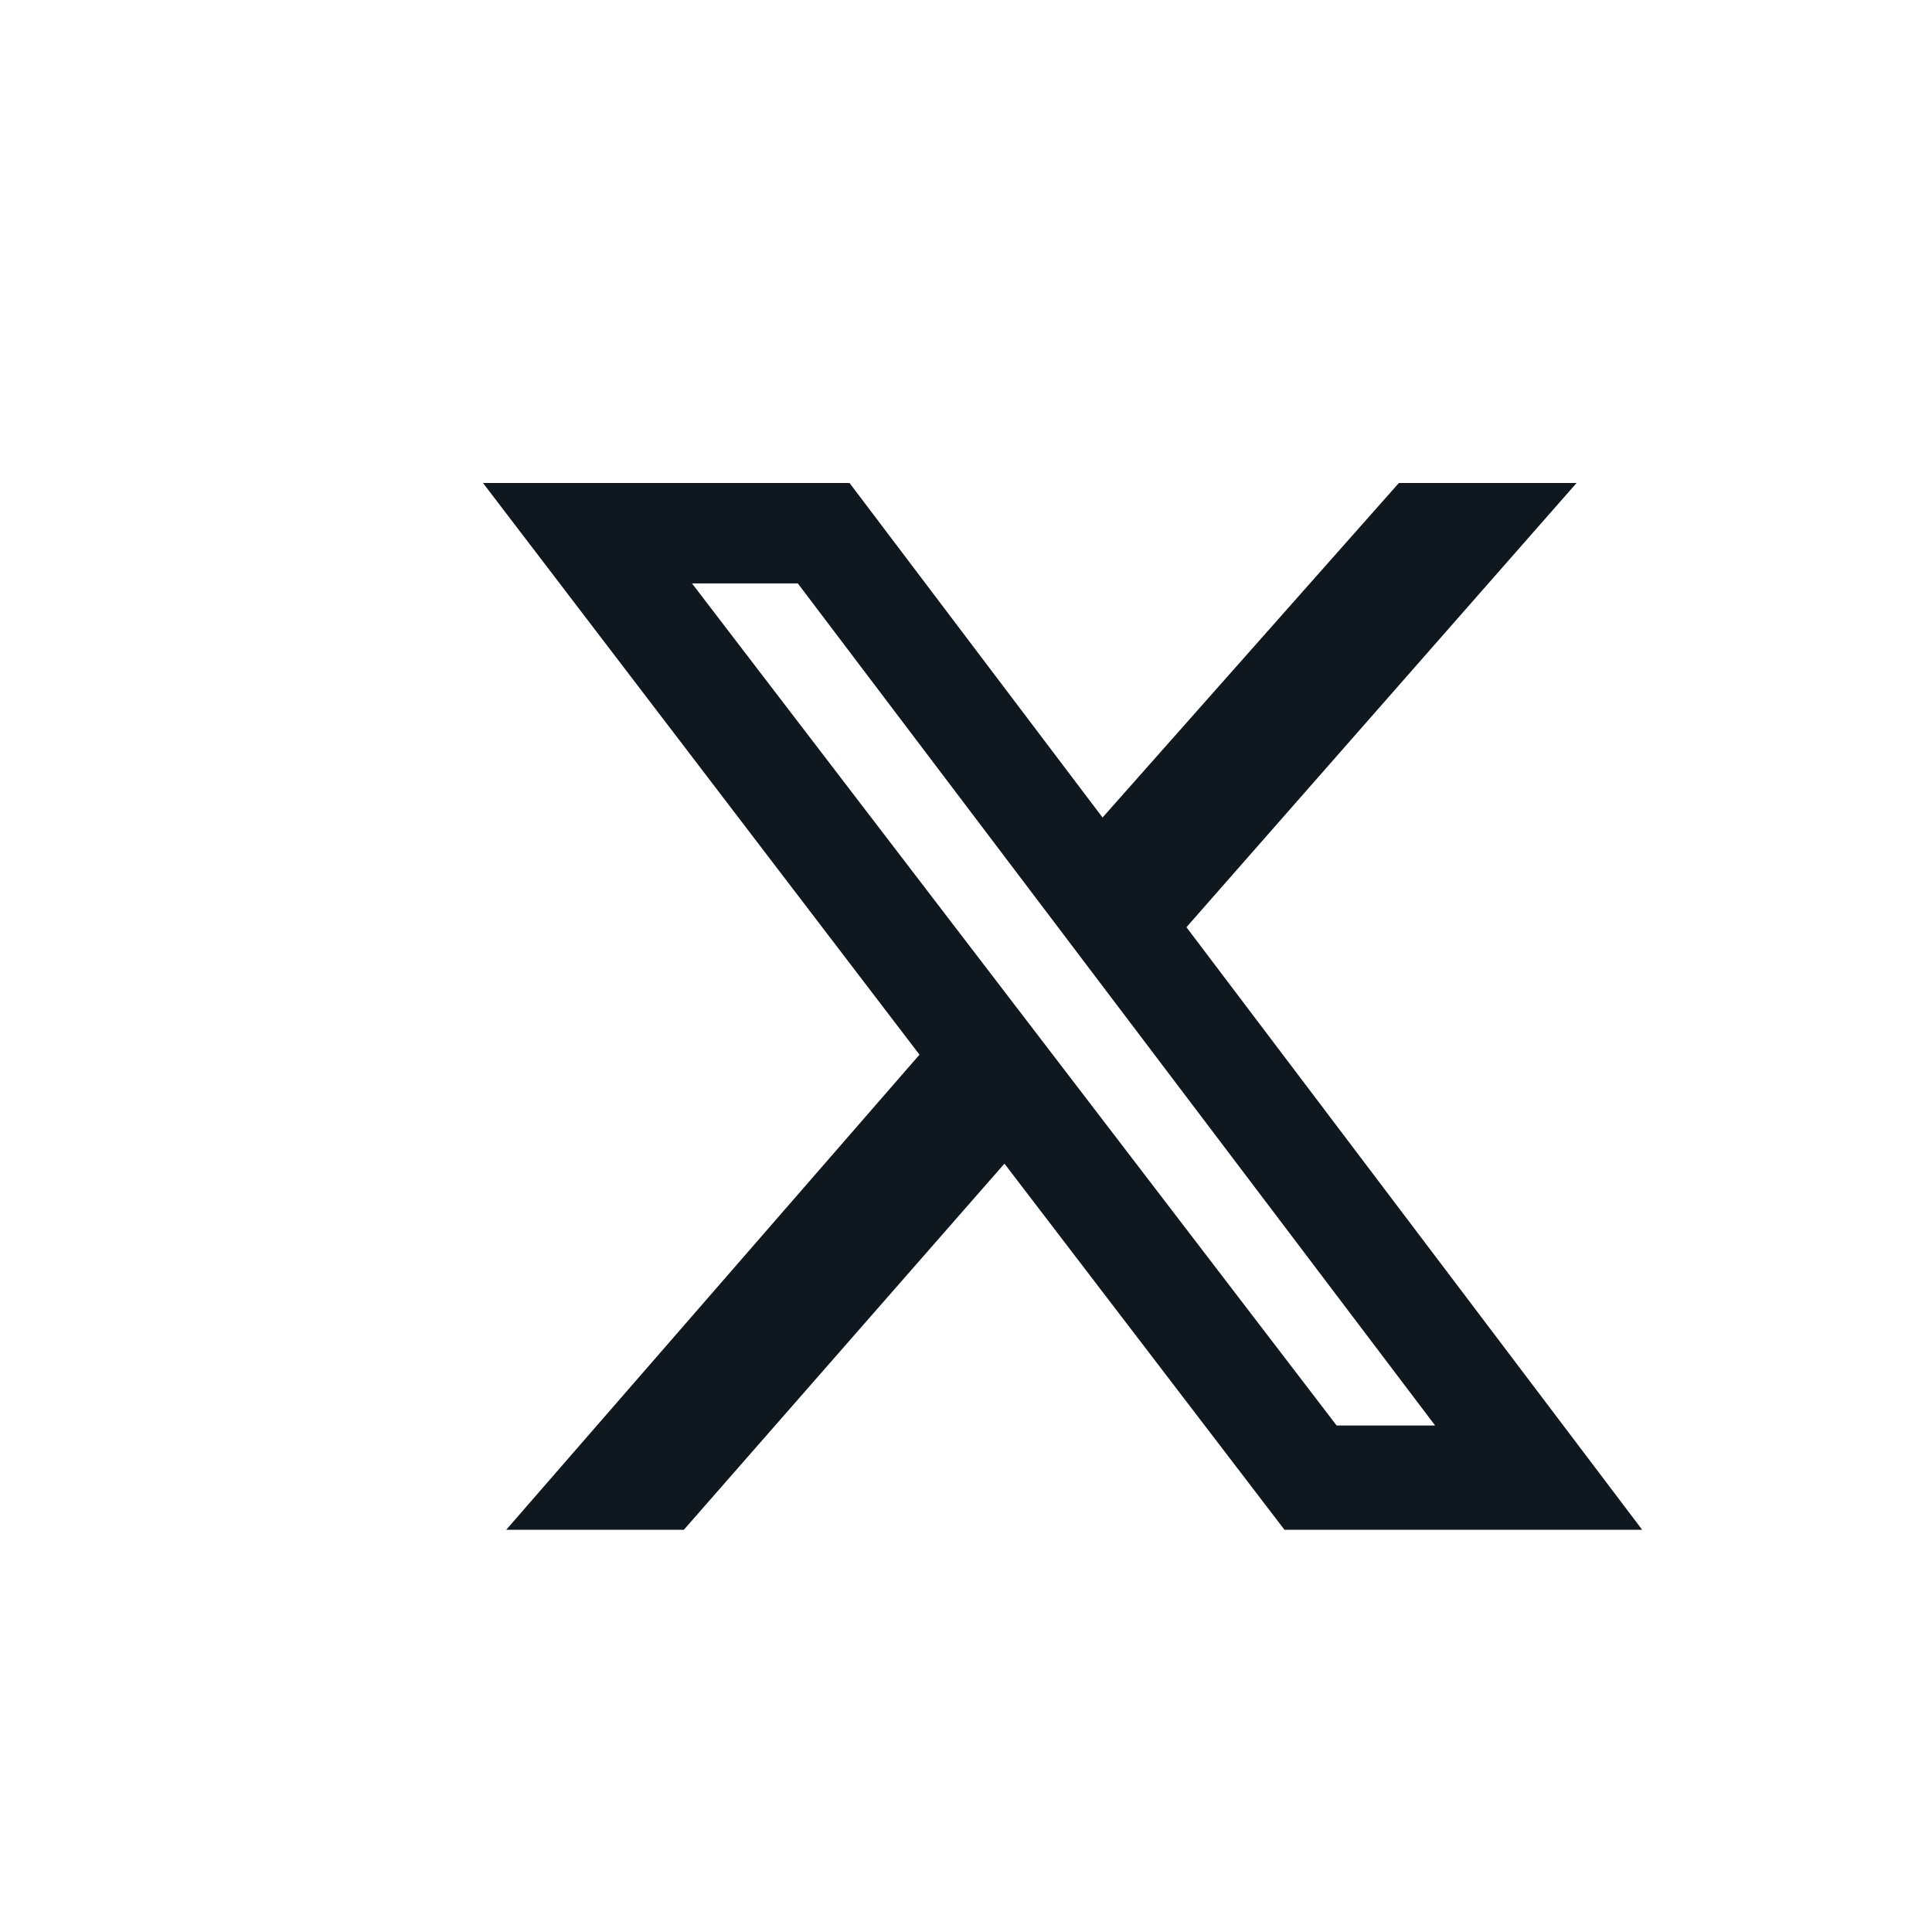 <svg xmlns="http://www.w3.org/2000/svg" width="40" height="40" fill="none" viewBox="-10 -10 40 40"><path fill="#10181F" d="M18.962 0h3.679l-8.077 9.197L24 21.673h-7.406l-5.798-7.581-6.638 7.581H.48l8.557-9.837L0 0h7.589l5.238 6.926zm-1.288 19.514h2.039L6.518 2.079H4.327z"/></svg>